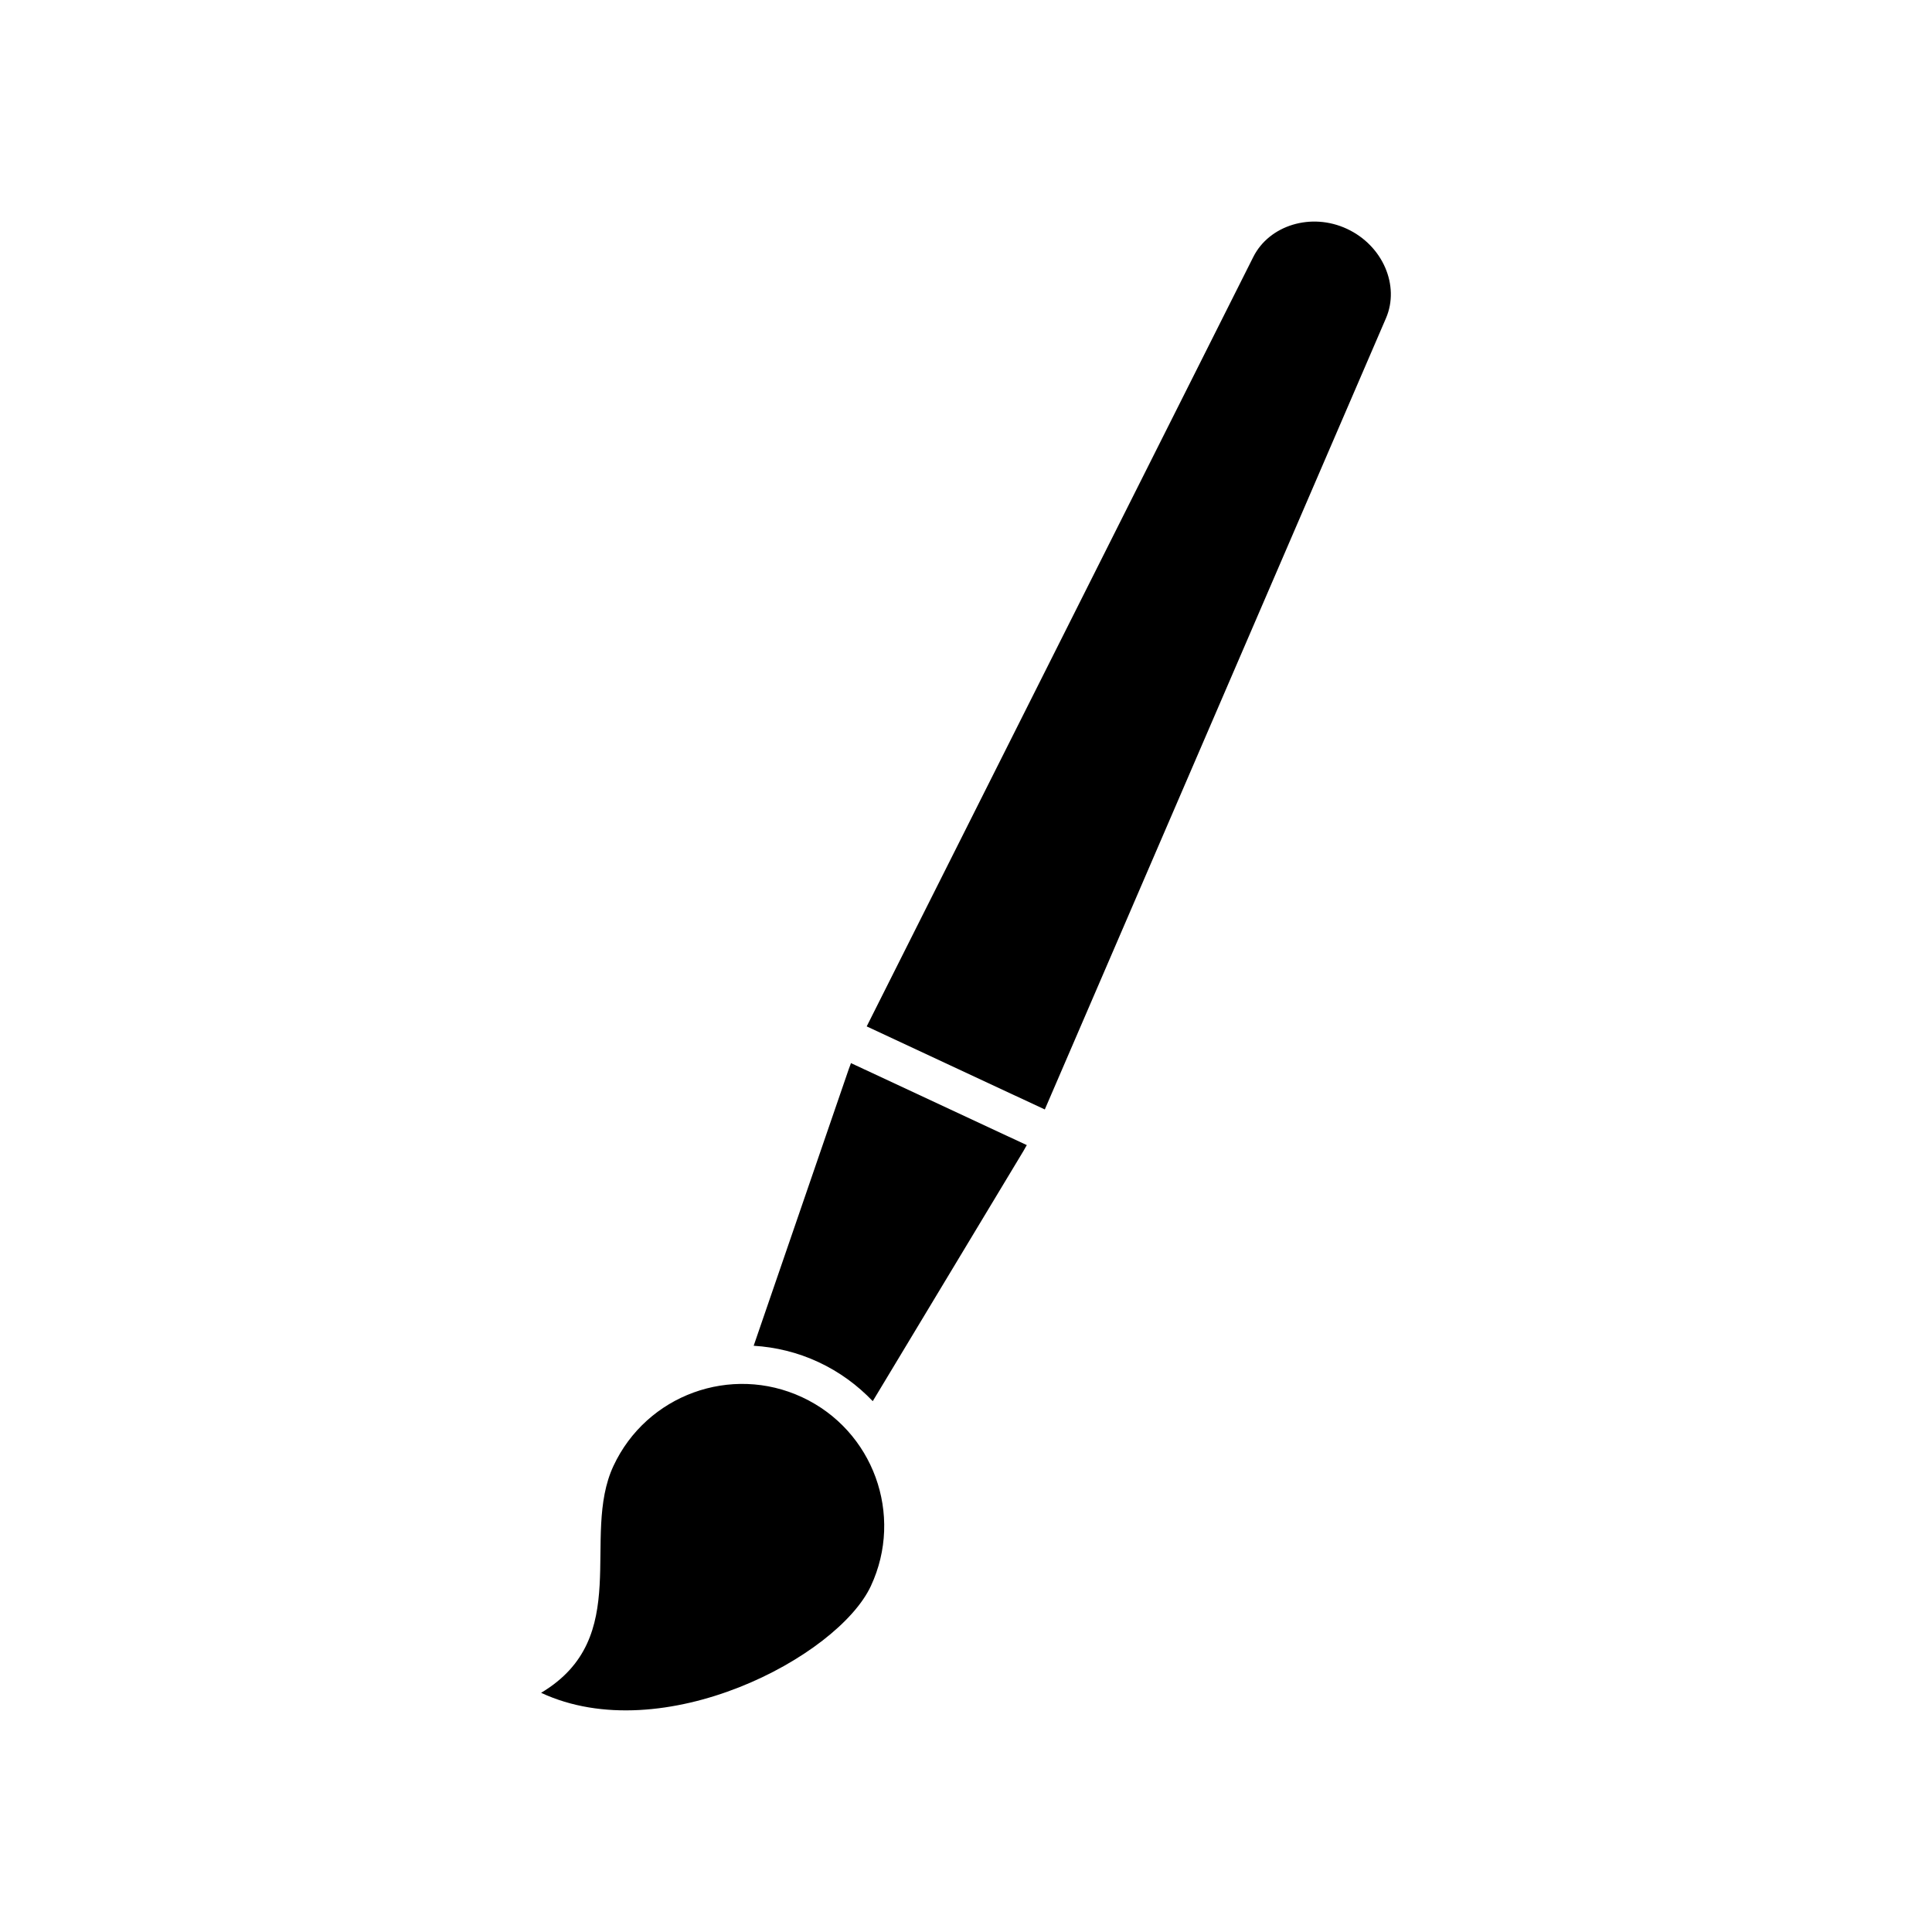 <?xml version="1.0" encoding="UTF-8"?>
<!-- Uploaded to: SVG Repo, www.svgrepo.com, Generator: SVG Repo Mixer Tools -->
<svg fill="#000000" width="800px" height="800px" version="1.1" viewBox="144 144 512 512" xmlns="http://www.w3.org/2000/svg">
 <path d="m511.3 228.32c3.703-8.594-0.812-19.23-10.328-23.668-9.516-4.438-20.629-0.934-24.828 7.426l-102.46 203.93 47.199 22.012zm-167.57 272.32c5.801 0.359 11.625 1.738 17.195 4.34 5.562 2.594 10.359 6.152 14.363 10.34l39.949-66.32c0.402-0.672 0.84-1.547 0.895-1.523l-46.641-21.75c0.059 0.027-0.309 0.863-0.562 1.602zm12.859 13.645c-18.84-8.785-41.234-0.633-50.02 18.207-8.785 18.84 5.402 45.449-19.172 60.121 32.195 15.012 78.609-9.469 87.395-28.309 8.785-18.84 0.637-41.234-18.203-50.02z"/>
</svg>